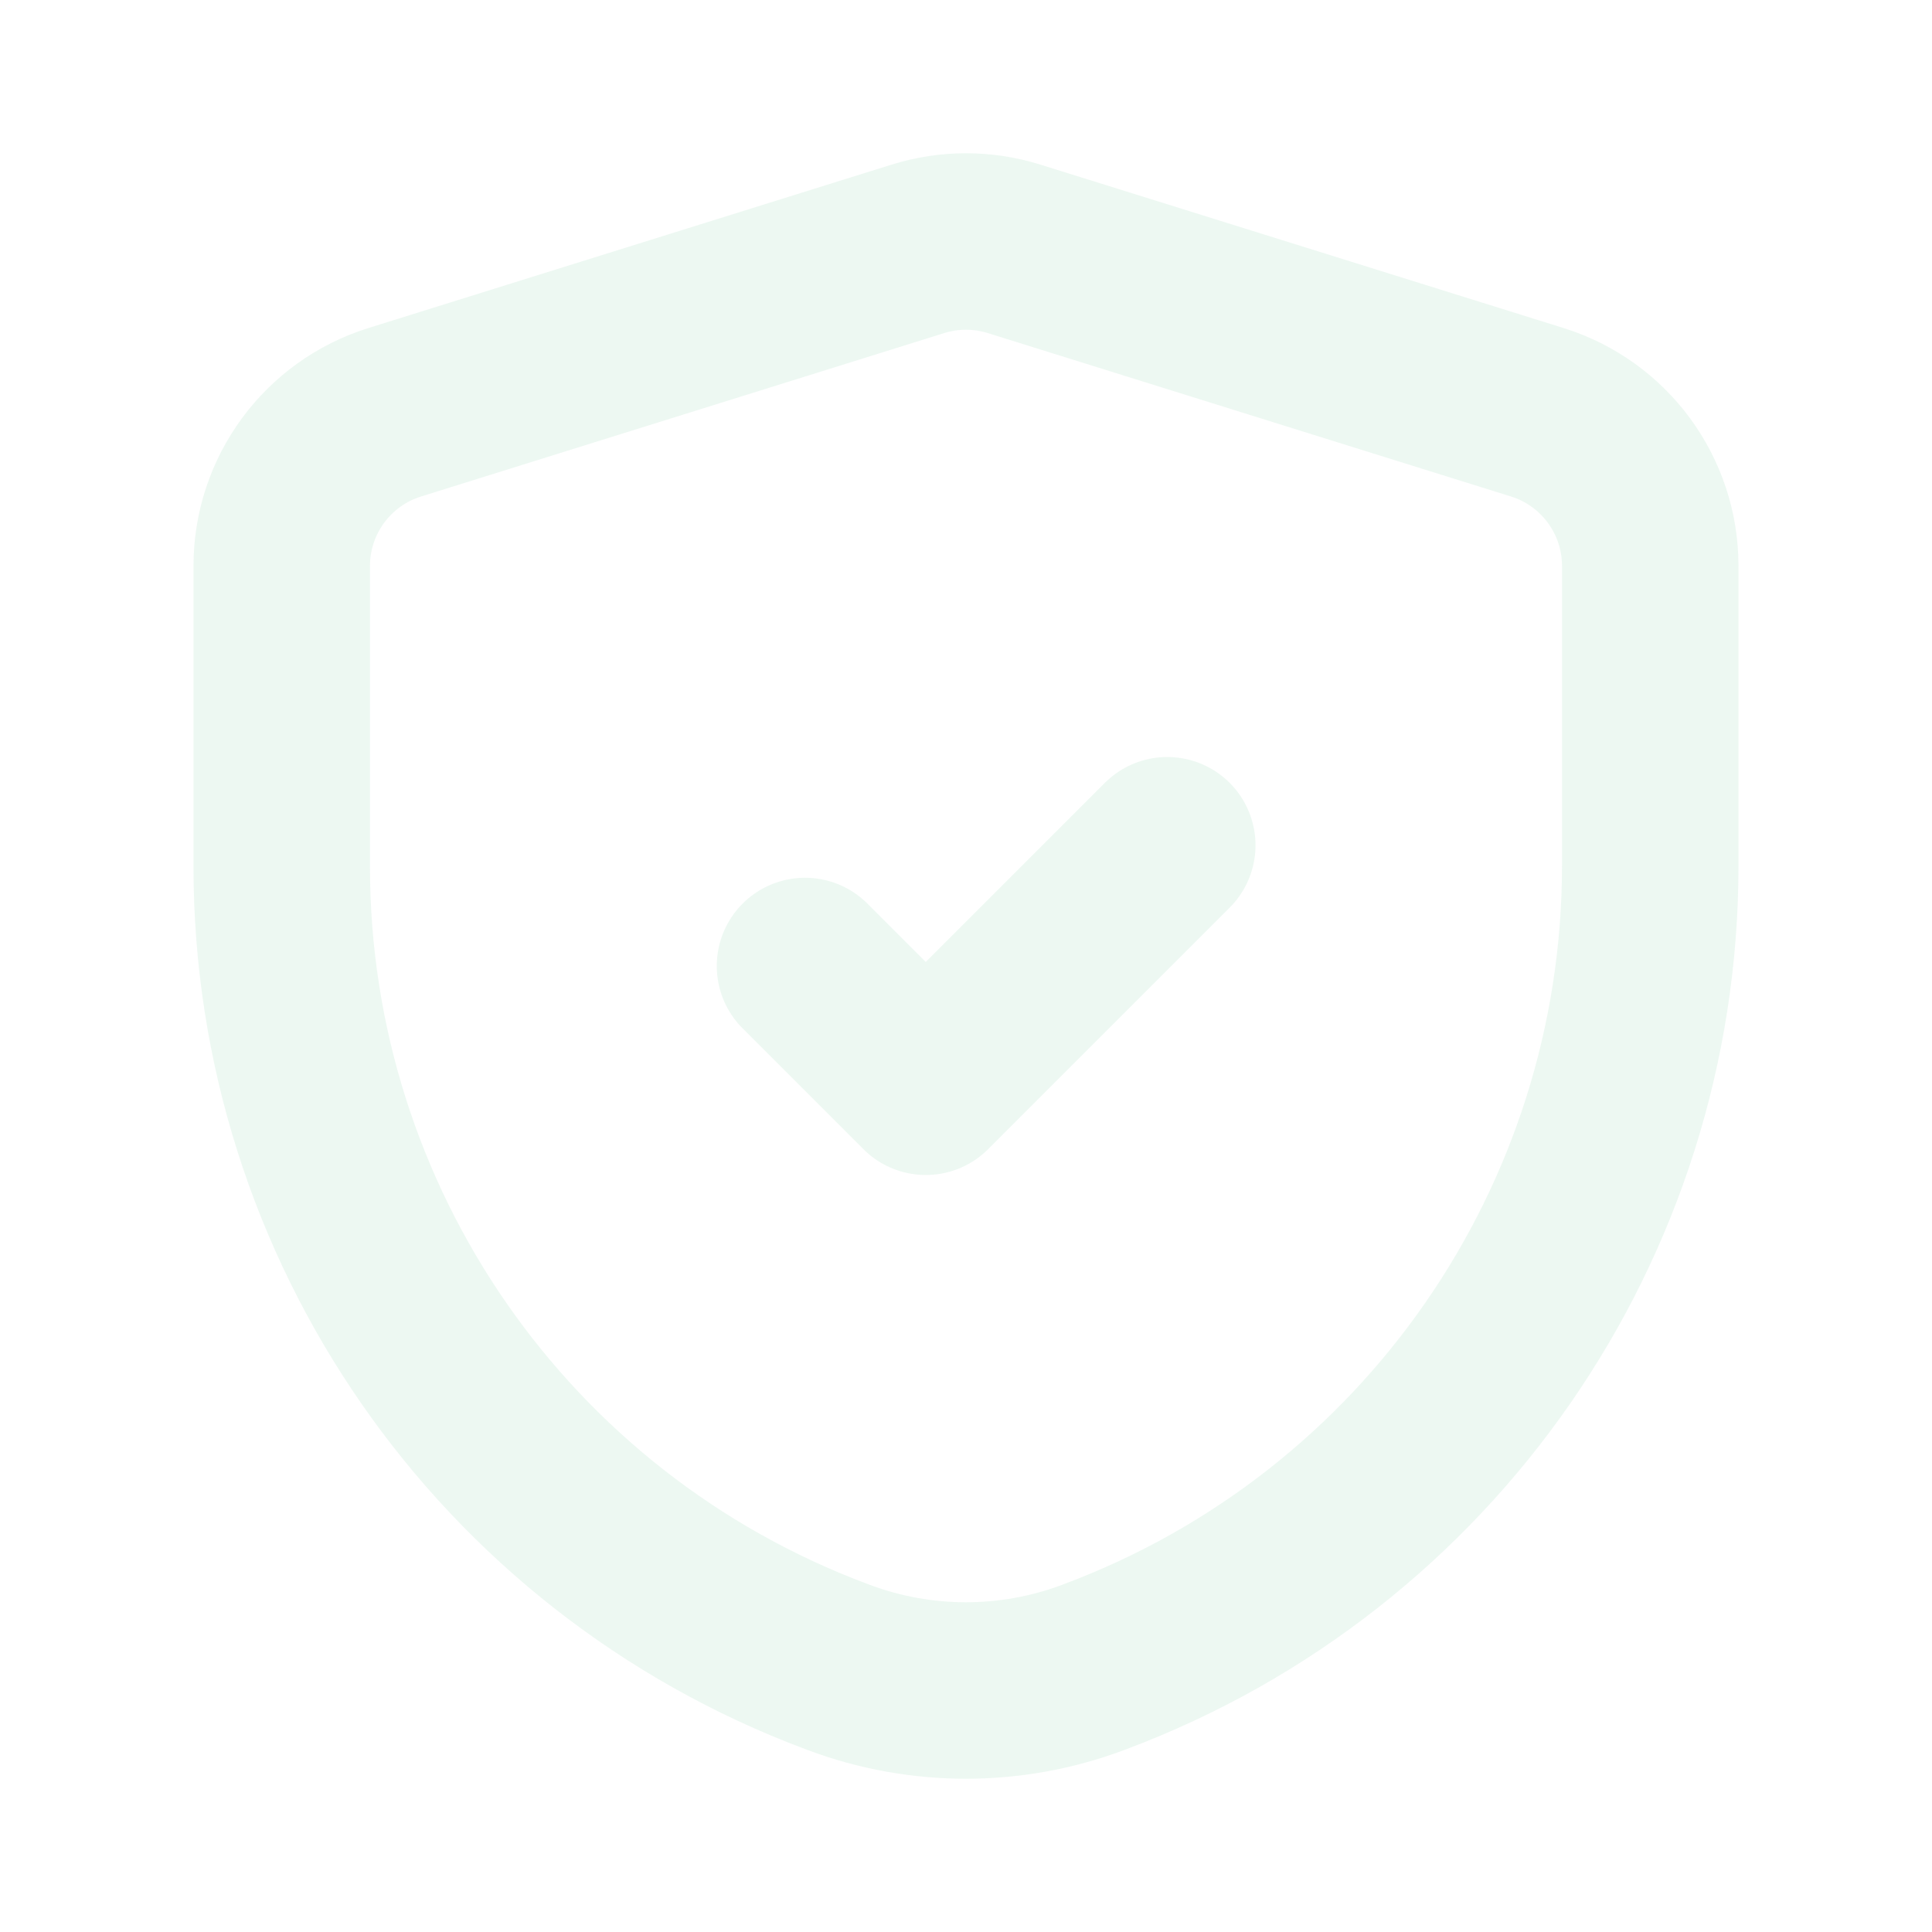 <svg width="104" height="104" viewBox="0 0 104 104" fill="none" xmlns="http://www.w3.org/2000/svg">
<path d="M43.334 52L49.834 58.5L62.834 45.5" stroke="#22A958" stroke-opacity="0.08" stroke-width="9.5" stroke-linecap="round" stroke-linejoin="round"/>
<path fill-rule="evenodd" clip-rule="evenodd" d="M15.166 46.657C15.166 65.834 27.071 82.997 45.033 89.715L45.163 89.764C49.573 91.413 54.43 91.412 58.838 89.76L58.943 89.72C76.922 82.983 88.833 65.798 88.833 46.599V30.464C88.833 26.673 86.369 23.322 82.75 22.192L54.584 13.394C52.901 12.869 51.099 12.869 49.416 13.394L21.249 22.192C17.631 23.322 15.166 26.673 15.166 30.464V46.657Z" stroke="#22A958" stroke-opacity="0.08" stroke-width="9.5" stroke-linecap="round" stroke-linejoin="round"/>
</svg>
